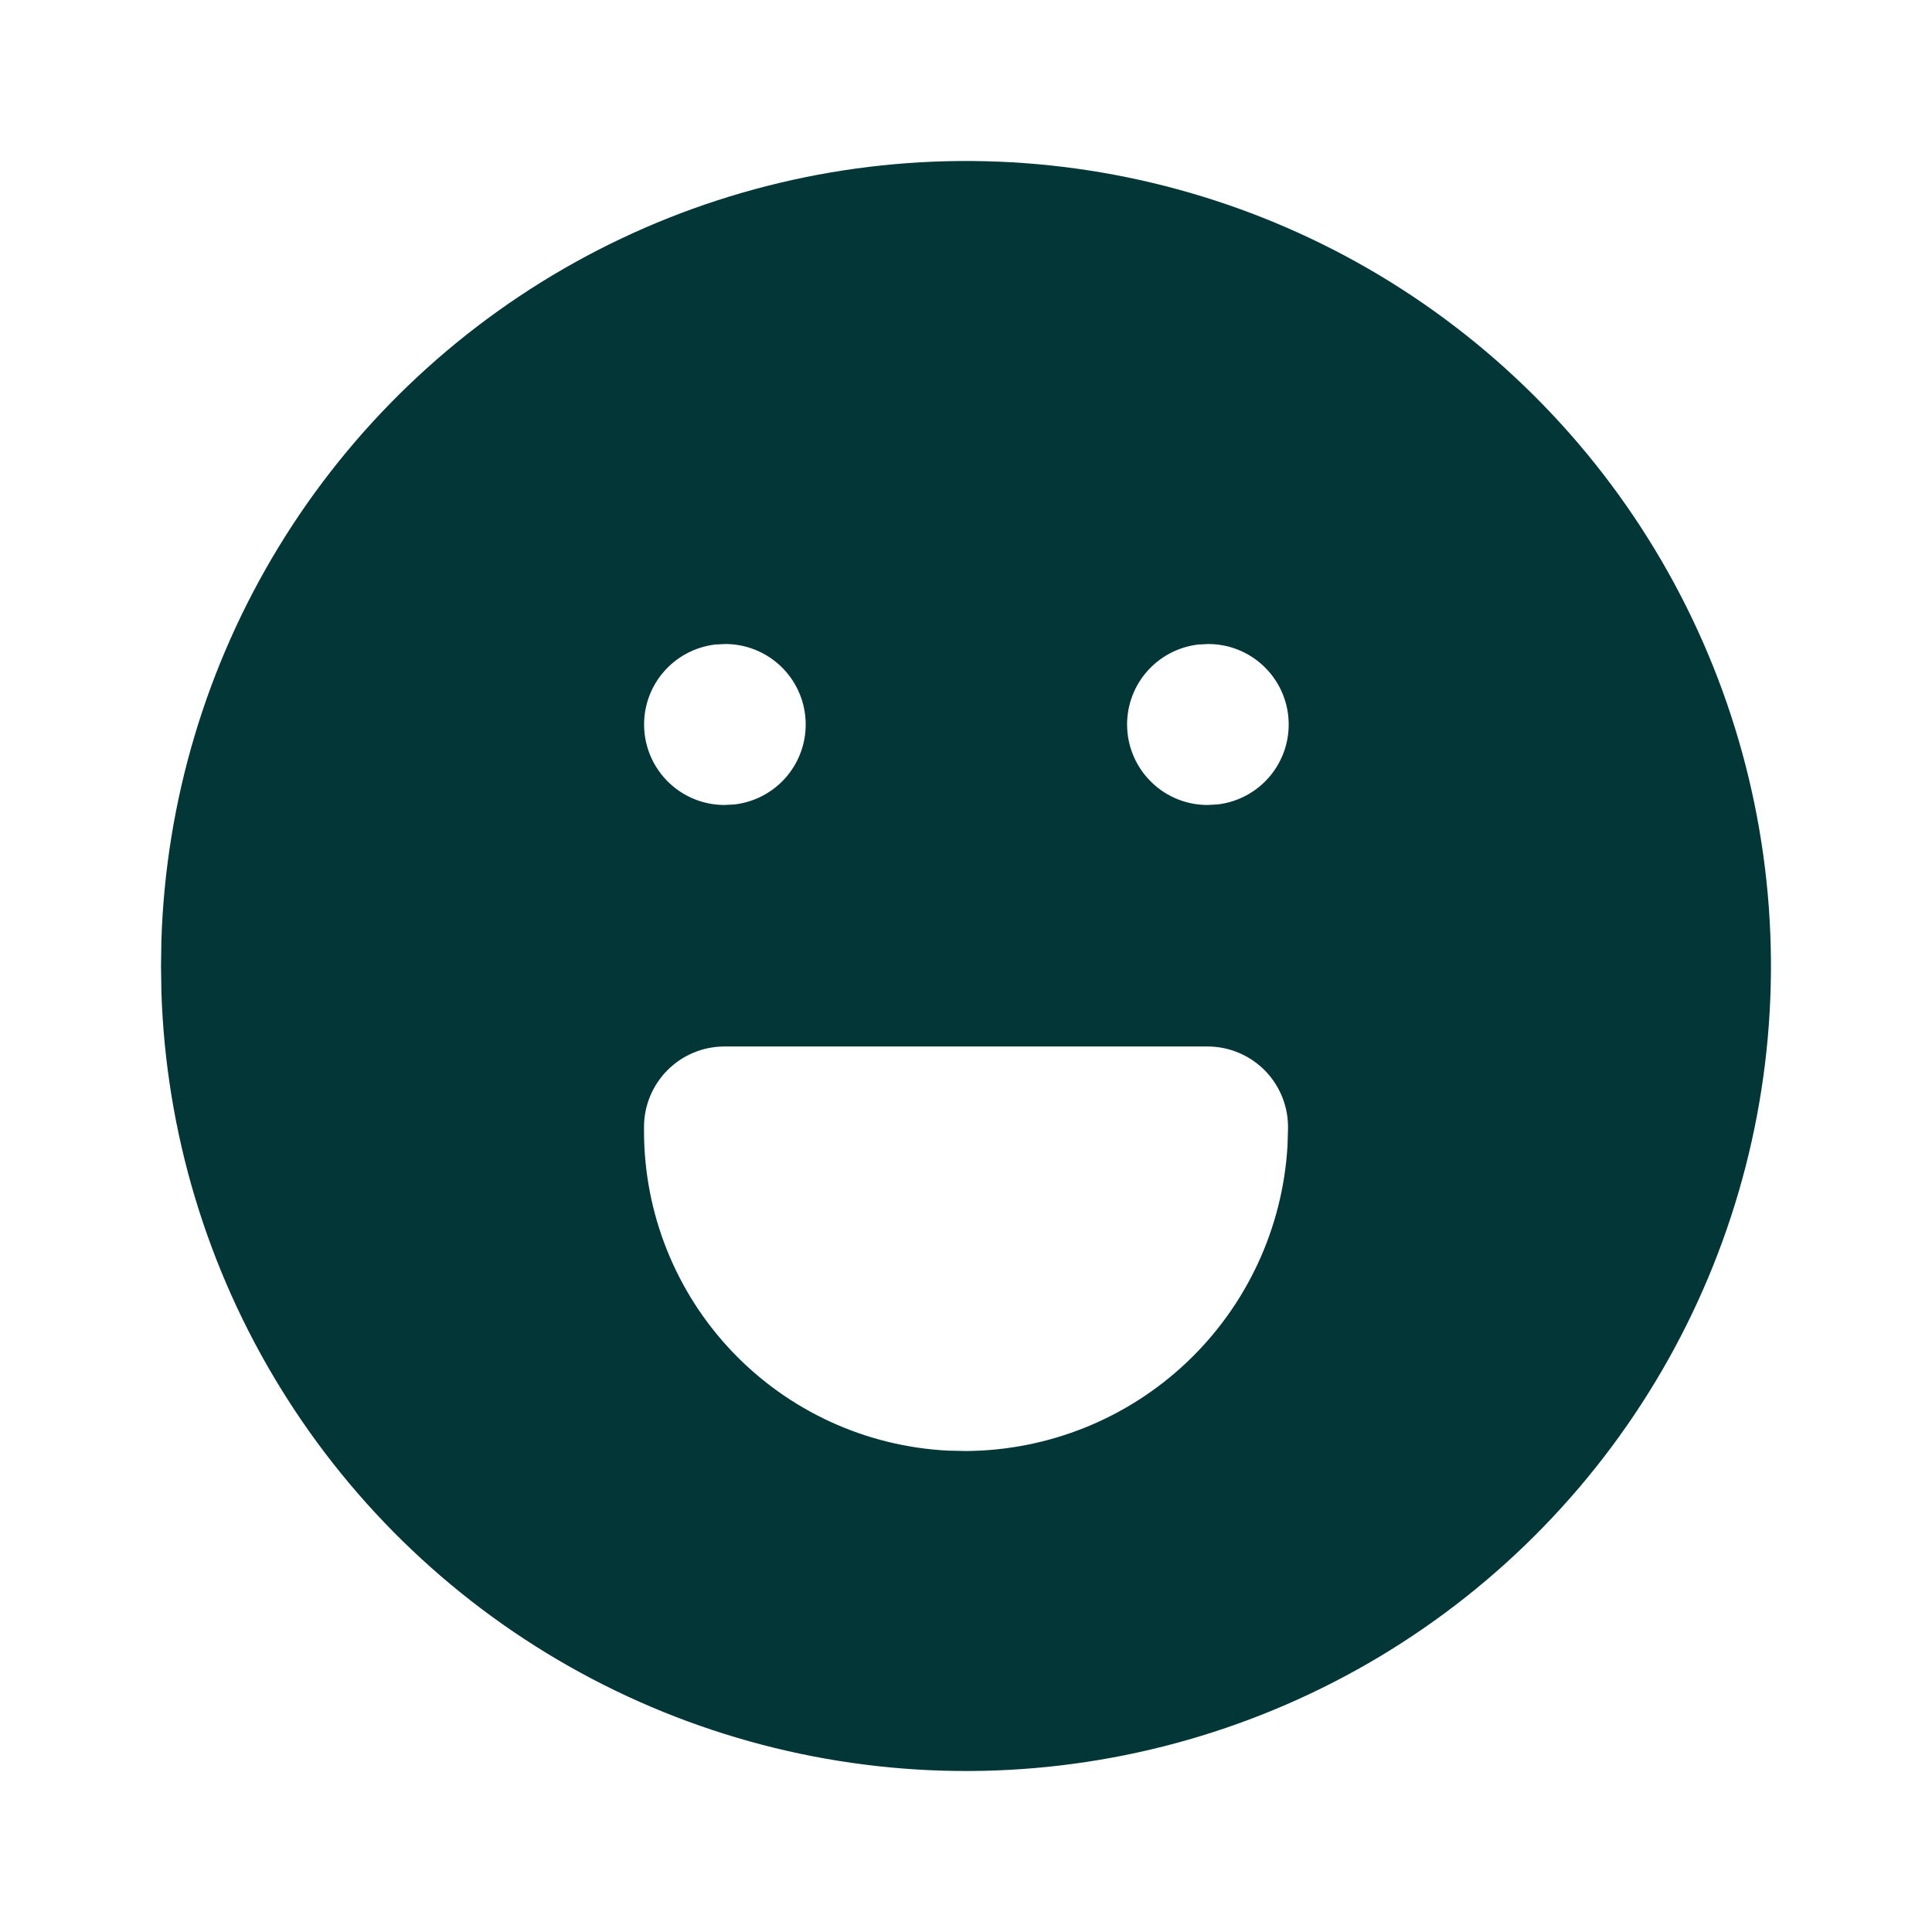 <svg width="44" height="44" viewBox="0 0 44 44" fill="none" xmlns="http://www.w3.org/2000/svg">
<g clip-path="url(#clip0_5_454)">
<path d="M31.167 6.123C33.932 7.72 36.232 10.011 37.84 12.77C39.447 15.528 40.306 18.659 40.332 21.852C40.358 25.045 39.55 28.189 37.987 30.974C36.424 33.758 34.161 36.086 31.422 37.727C28.683 39.368 25.563 40.265 22.37 40.33C19.178 40.394 16.024 39.624 13.221 38.095C10.418 36.566 8.063 34.332 6.389 31.613C4.714 28.894 3.779 25.785 3.676 22.594L3.667 22L3.676 21.406C3.778 18.24 4.7 15.154 6.35 12.45C8 9.746 10.323 7.516 13.092 5.976C15.86 4.437 18.981 3.642 22.148 3.667C25.316 3.693 28.423 4.539 31.167 6.123ZM27.5 23.833H16.5C16.014 23.833 15.547 24.026 15.204 24.37C14.86 24.714 14.667 25.18 14.667 25.666V25.758C14.667 27.628 15.386 29.427 16.674 30.781C17.963 32.136 19.724 32.943 21.591 33.037L22.007 33.046C23.881 33.032 25.679 32.307 27.037 31.017C28.396 29.726 29.212 27.968 29.322 26.097L29.333 25.72C29.34 25.474 29.298 25.23 29.209 25.002C29.12 24.773 28.986 24.565 28.816 24.389C28.645 24.213 28.44 24.073 28.214 23.978C27.988 23.882 27.745 23.833 27.5 23.833ZM16.518 14.667L16.285 14.679C15.822 14.735 15.396 14.965 15.096 15.323C14.796 15.681 14.644 16.141 14.672 16.607C14.699 17.074 14.904 17.512 15.243 17.833C15.583 18.154 16.033 18.333 16.5 18.333L16.733 18.32C17.197 18.265 17.622 18.035 17.922 17.677C18.222 17.318 18.374 16.859 18.346 16.392C18.319 15.926 18.115 15.488 17.775 15.167C17.435 14.846 16.986 14.667 16.518 14.667ZM27.518 14.667L27.285 14.679C26.821 14.735 26.396 14.965 26.096 15.323C25.796 15.681 25.644 16.141 25.672 16.607C25.699 17.074 25.904 17.512 26.244 17.833C26.583 18.154 27.033 18.333 27.5 18.333L27.733 18.32C28.197 18.265 28.622 18.035 28.922 17.677C29.222 17.318 29.374 16.859 29.346 16.392C29.319 15.926 29.115 15.488 28.775 15.167C28.435 14.846 27.986 14.667 27.518 14.667Z" fill="#033737"/>
</g>
<defs>
<clipPath id="clip0_5_454">
<rect width="44" height="44" fill="white"/>
</clipPath>
</defs>
</svg>
